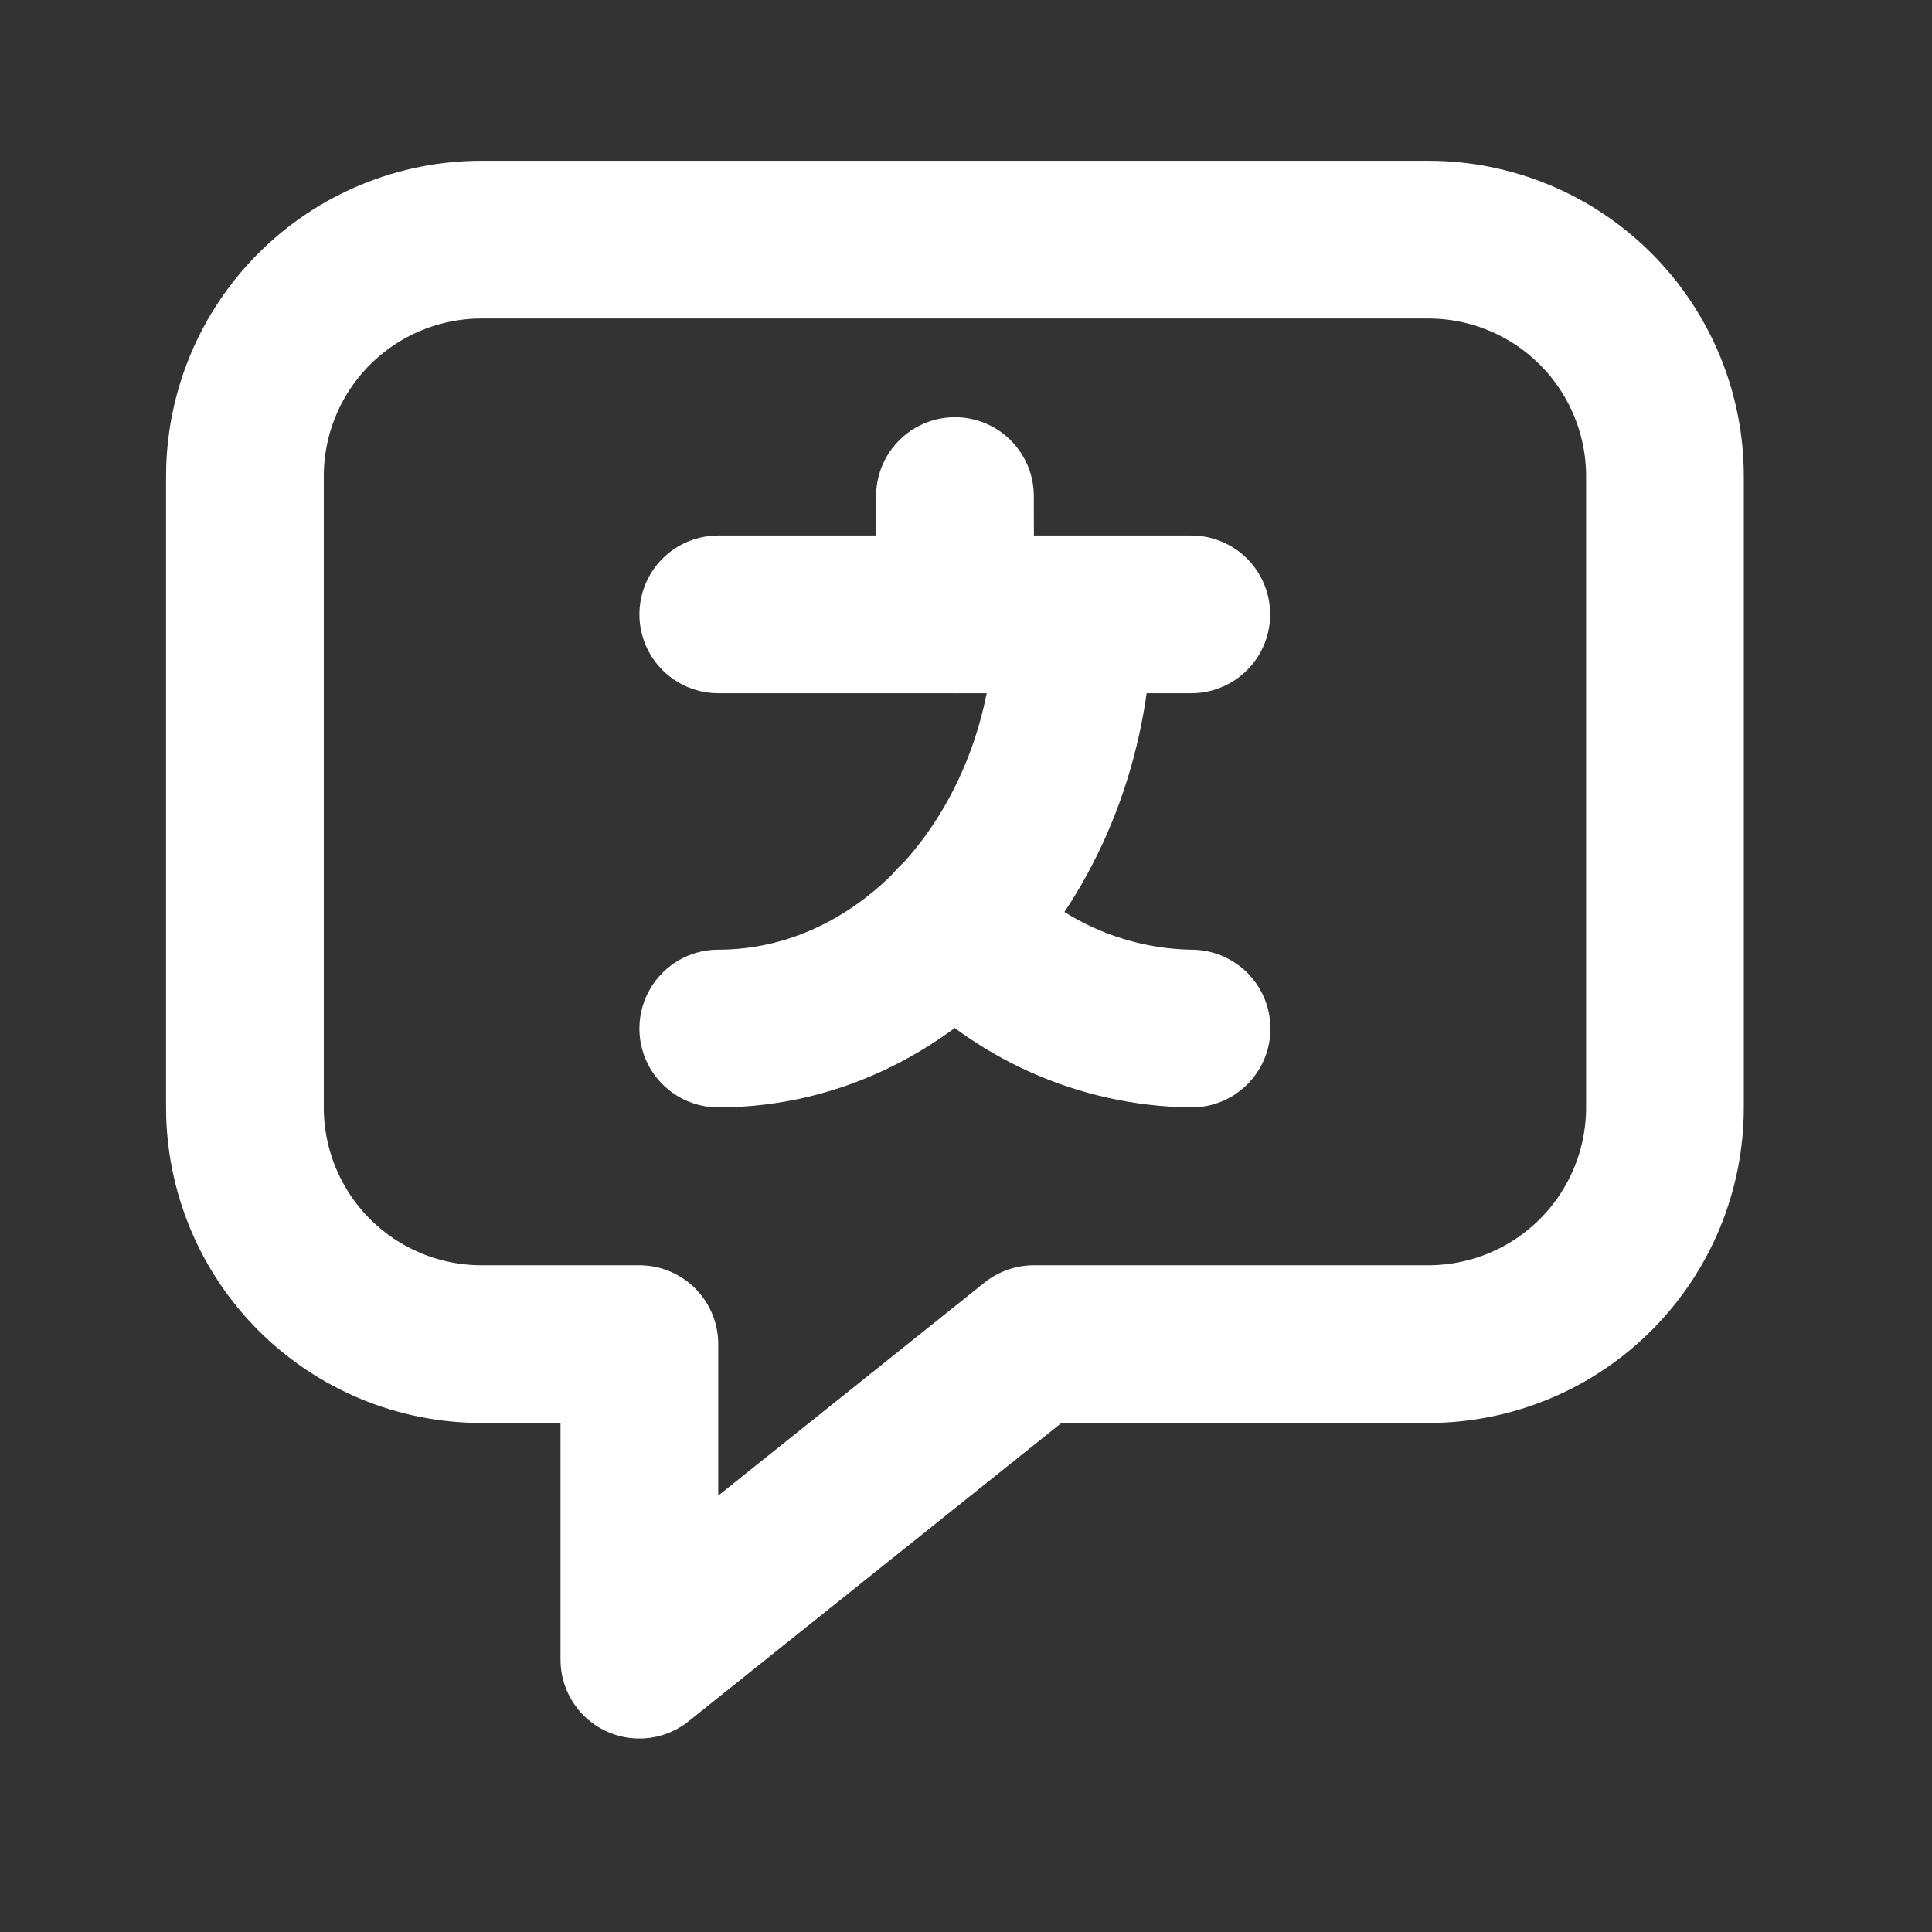 <svg width="49" height="49" viewBox="0 0 49 49" fill="none" xmlns="http://www.w3.org/2000/svg">
<rect x="0" y="0" width="49" height="49" fill="#333333" stroke="none"/>
<path d="M30.214 15.582H18.217" stroke="white" stroke-width="4" stroke-linecap="round" stroke-linejoin="round"/>
<path d="M24.22 12.582L24.228 15.583" stroke="white" stroke-width="4" stroke-linecap="round" stroke-linejoin="round"/>
<path d="M27.221 15.582C27.221 21.386 23.189 26.086 18.217 26.086" stroke="white" stroke-width="4" stroke-linecap="round" stroke-linejoin="round"/>
<path d="M30.221 26.087C27.935 26.057 25.764 25.084 24.219 23.398" stroke="white" stroke-width="4" stroke-linecap="round" stroke-linejoin="round"/>
<path d="M26.22 34.09H36.224C37.816 34.09 39.343 33.458 40.469 32.332C41.595 31.206 42.227 29.679 42.227 28.087V12.081C42.227 10.489 41.595 8.962 40.469 7.836C39.343 6.71 37.816 6.078 36.224 6.078H12.214C10.622 6.078 9.096 6.71 7.97 7.836C6.844 8.962 6.212 10.489 6.212 12.081V28.087C6.212 29.679 6.844 31.206 7.97 32.332C9.096 33.458 10.622 34.09 12.214 34.09H16.216V42.093L26.22 34.09Z" stroke="white" stroke-width="4" stroke-linecap="round" stroke-linejoin="round"/>
</svg>
